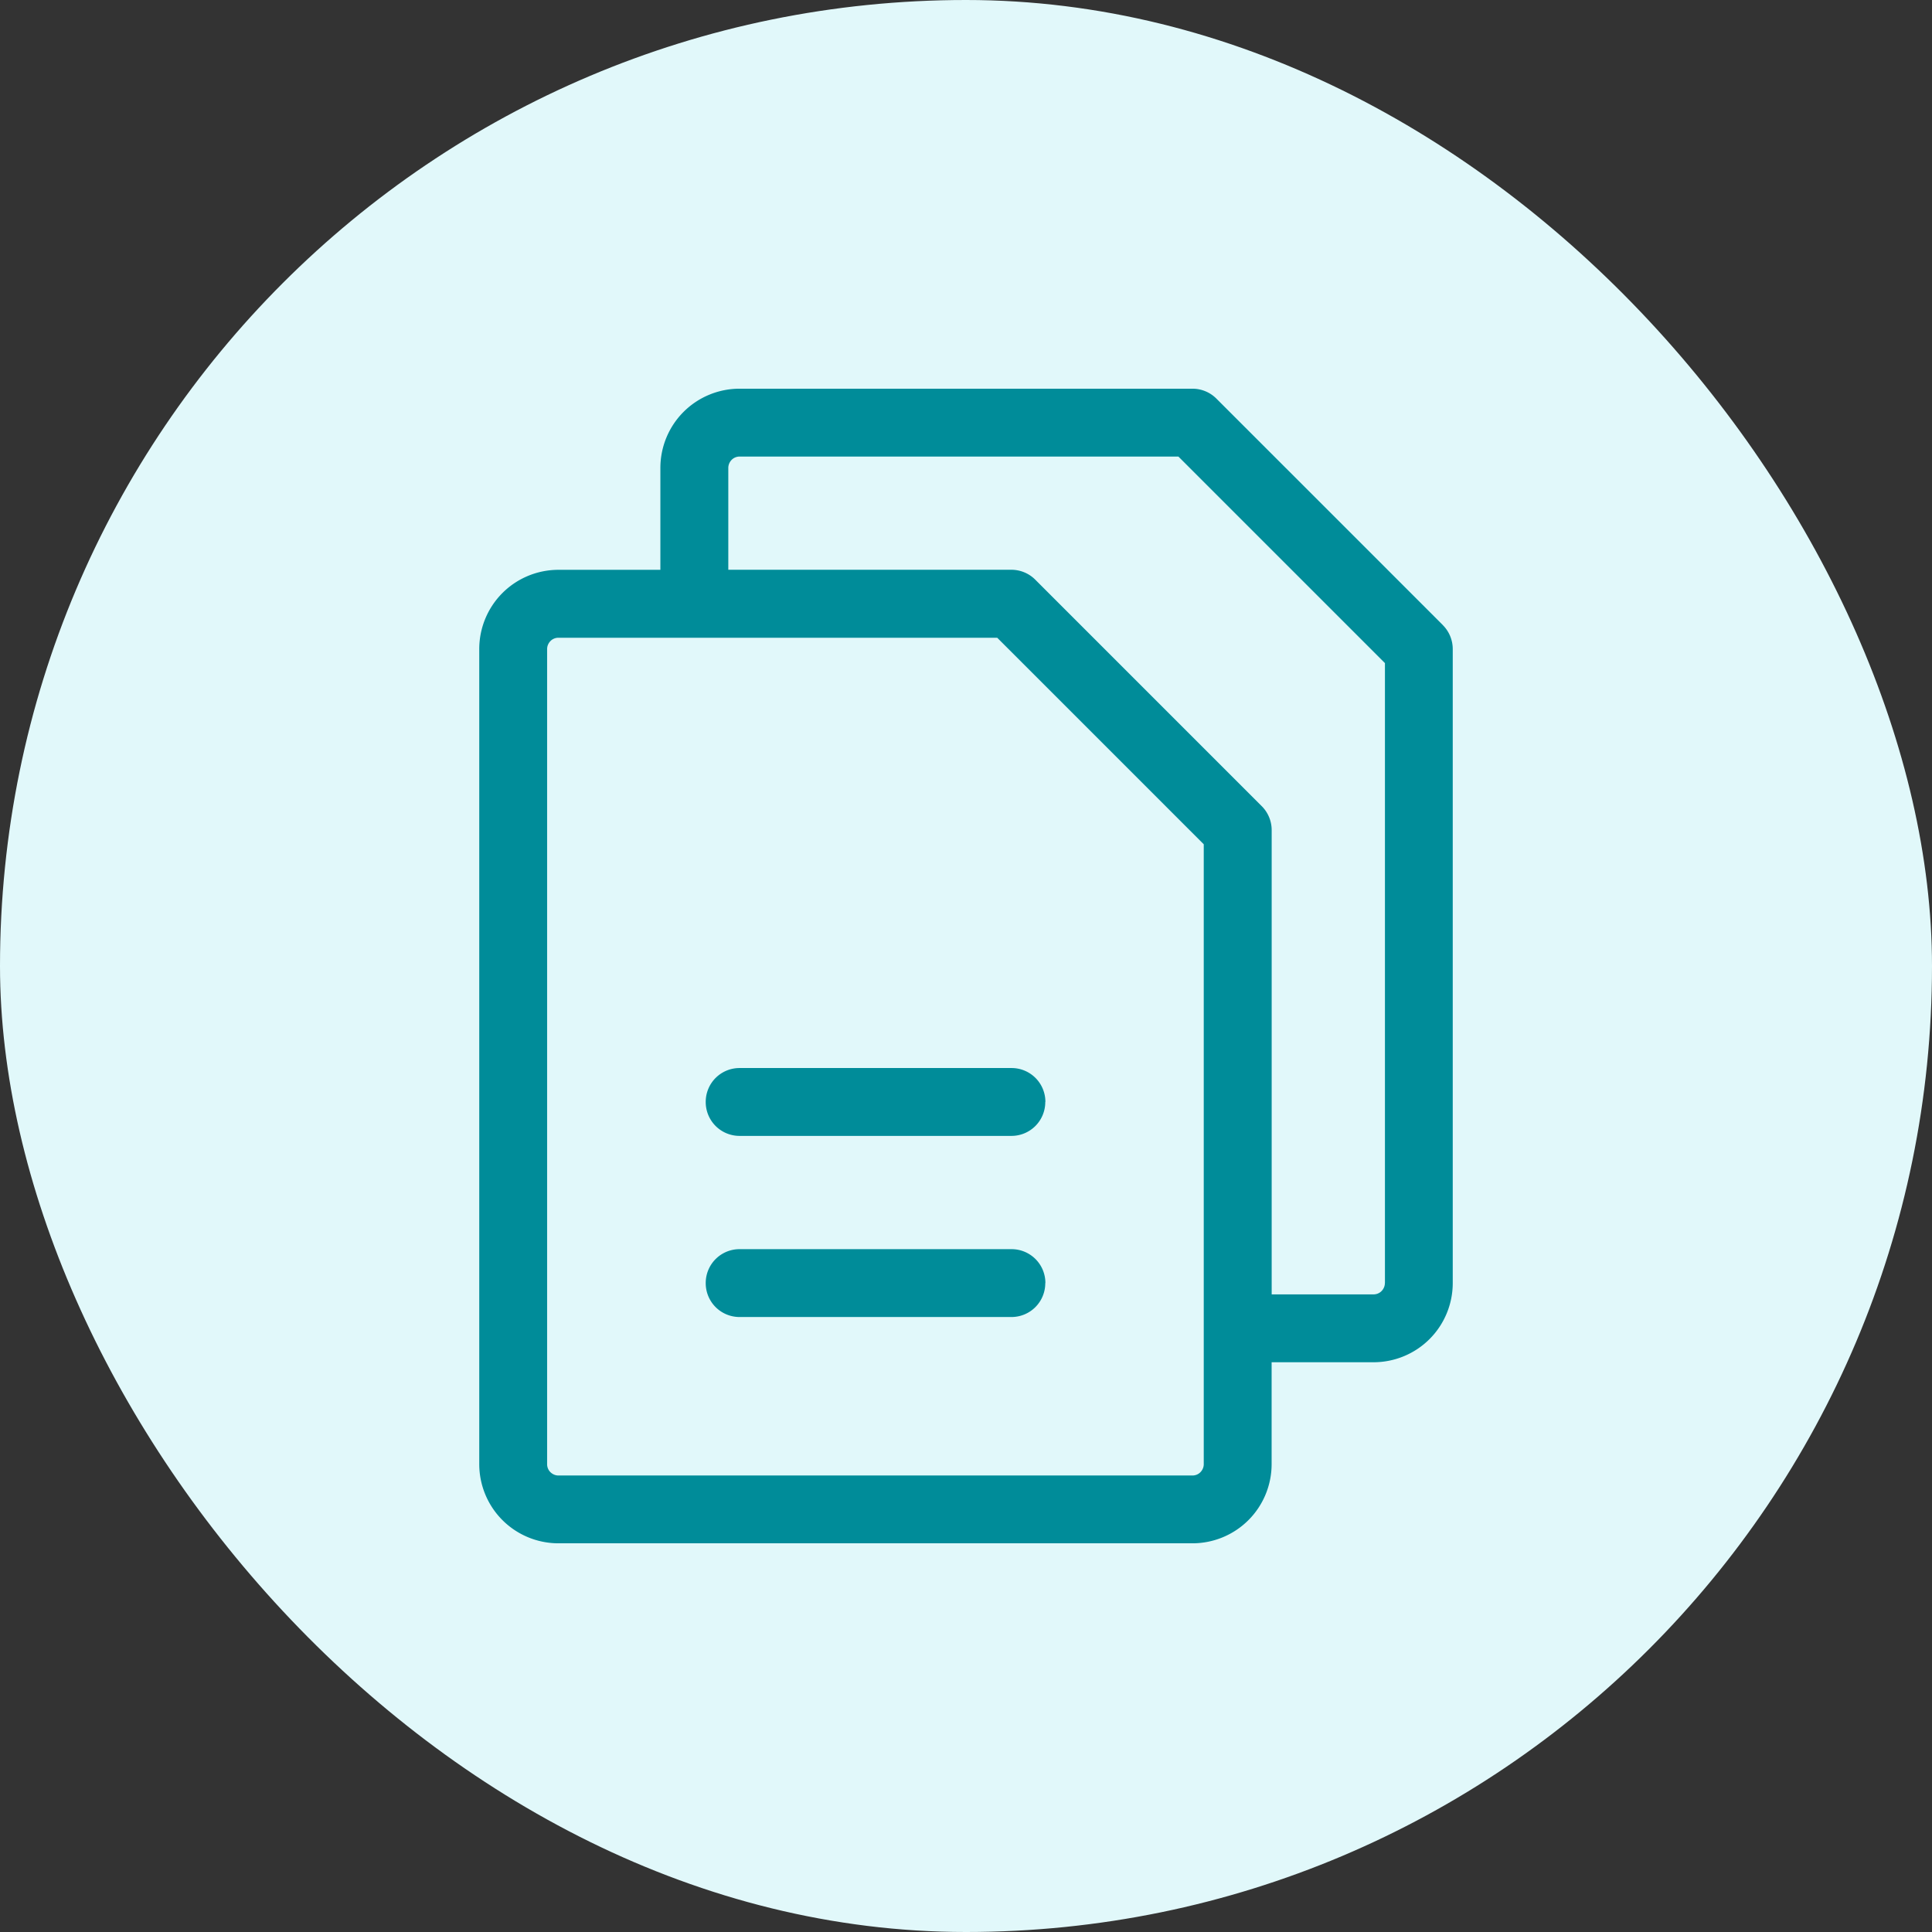 <svg xmlns="http://www.w3.org/2000/svg" width="32" height="32" fill="none" xmlns:v="https://vecta.io/nano"><rect width="100%" height="100%" fill="#333333" stroke="none"/><rect width="32" height="32" rx="16" fill="#e1f8fa"/><path d="M23.898 10.353l-3.75-3.75c-.105-.106-.248-.165-.398-.165h-7.5c-.348 0-.682.138-.928.384s-.384.58-.384.928v1.688H9.25c-.348 0-.682.138-.928.384s-.384.58-.384.928v13.5c0 .348.138.682.384.928s.58.384.928.384h10.5c.348 0 .682-.138.928-.384s.384-.58.384-.928v-1.687h1.688c.348 0 .682-.138.928-.384s.384-.58.384-.928v-10.5c0-.149-.059-.292-.165-.398zm-3.96 13.898c0 .05-.02.097-.055.133s-.083.055-.133.055H9.25c-.05 0-.097-.02-.133-.055s-.055-.083-.055-.133v-13.5c0-.05.02-.097.055-.133s.083-.055.133-.055h7.267l3.421 3.421V24.25zm3-3c0 .05-.02.097-.055.133s-.083.055-.133.055h-1.687V13.75c0-.149-.059-.292-.165-.398l-3.75-3.75c-.105-.106-.248-.165-.398-.165h-4.687V7.75c0-.05.02-.097.055-.133s.083-.055.133-.055h7.267l3.421 3.421V21.25zm-5.625-3a.56.56 0 0 1-.562.563h-4.5a.56.56 0 0 1-.562-.562.56.56 0 0 1 .563-.562h4.5a.56.56 0 0 1 .563.563zm0 3a.56.56 0 0 1-.562.563h-4.5a.56.56 0 0 1-.562-.562.56.56 0 0 1 .563-.562h4.5a.56.56 0 0 1 .563.563z" fill="#008c99"/></svg>